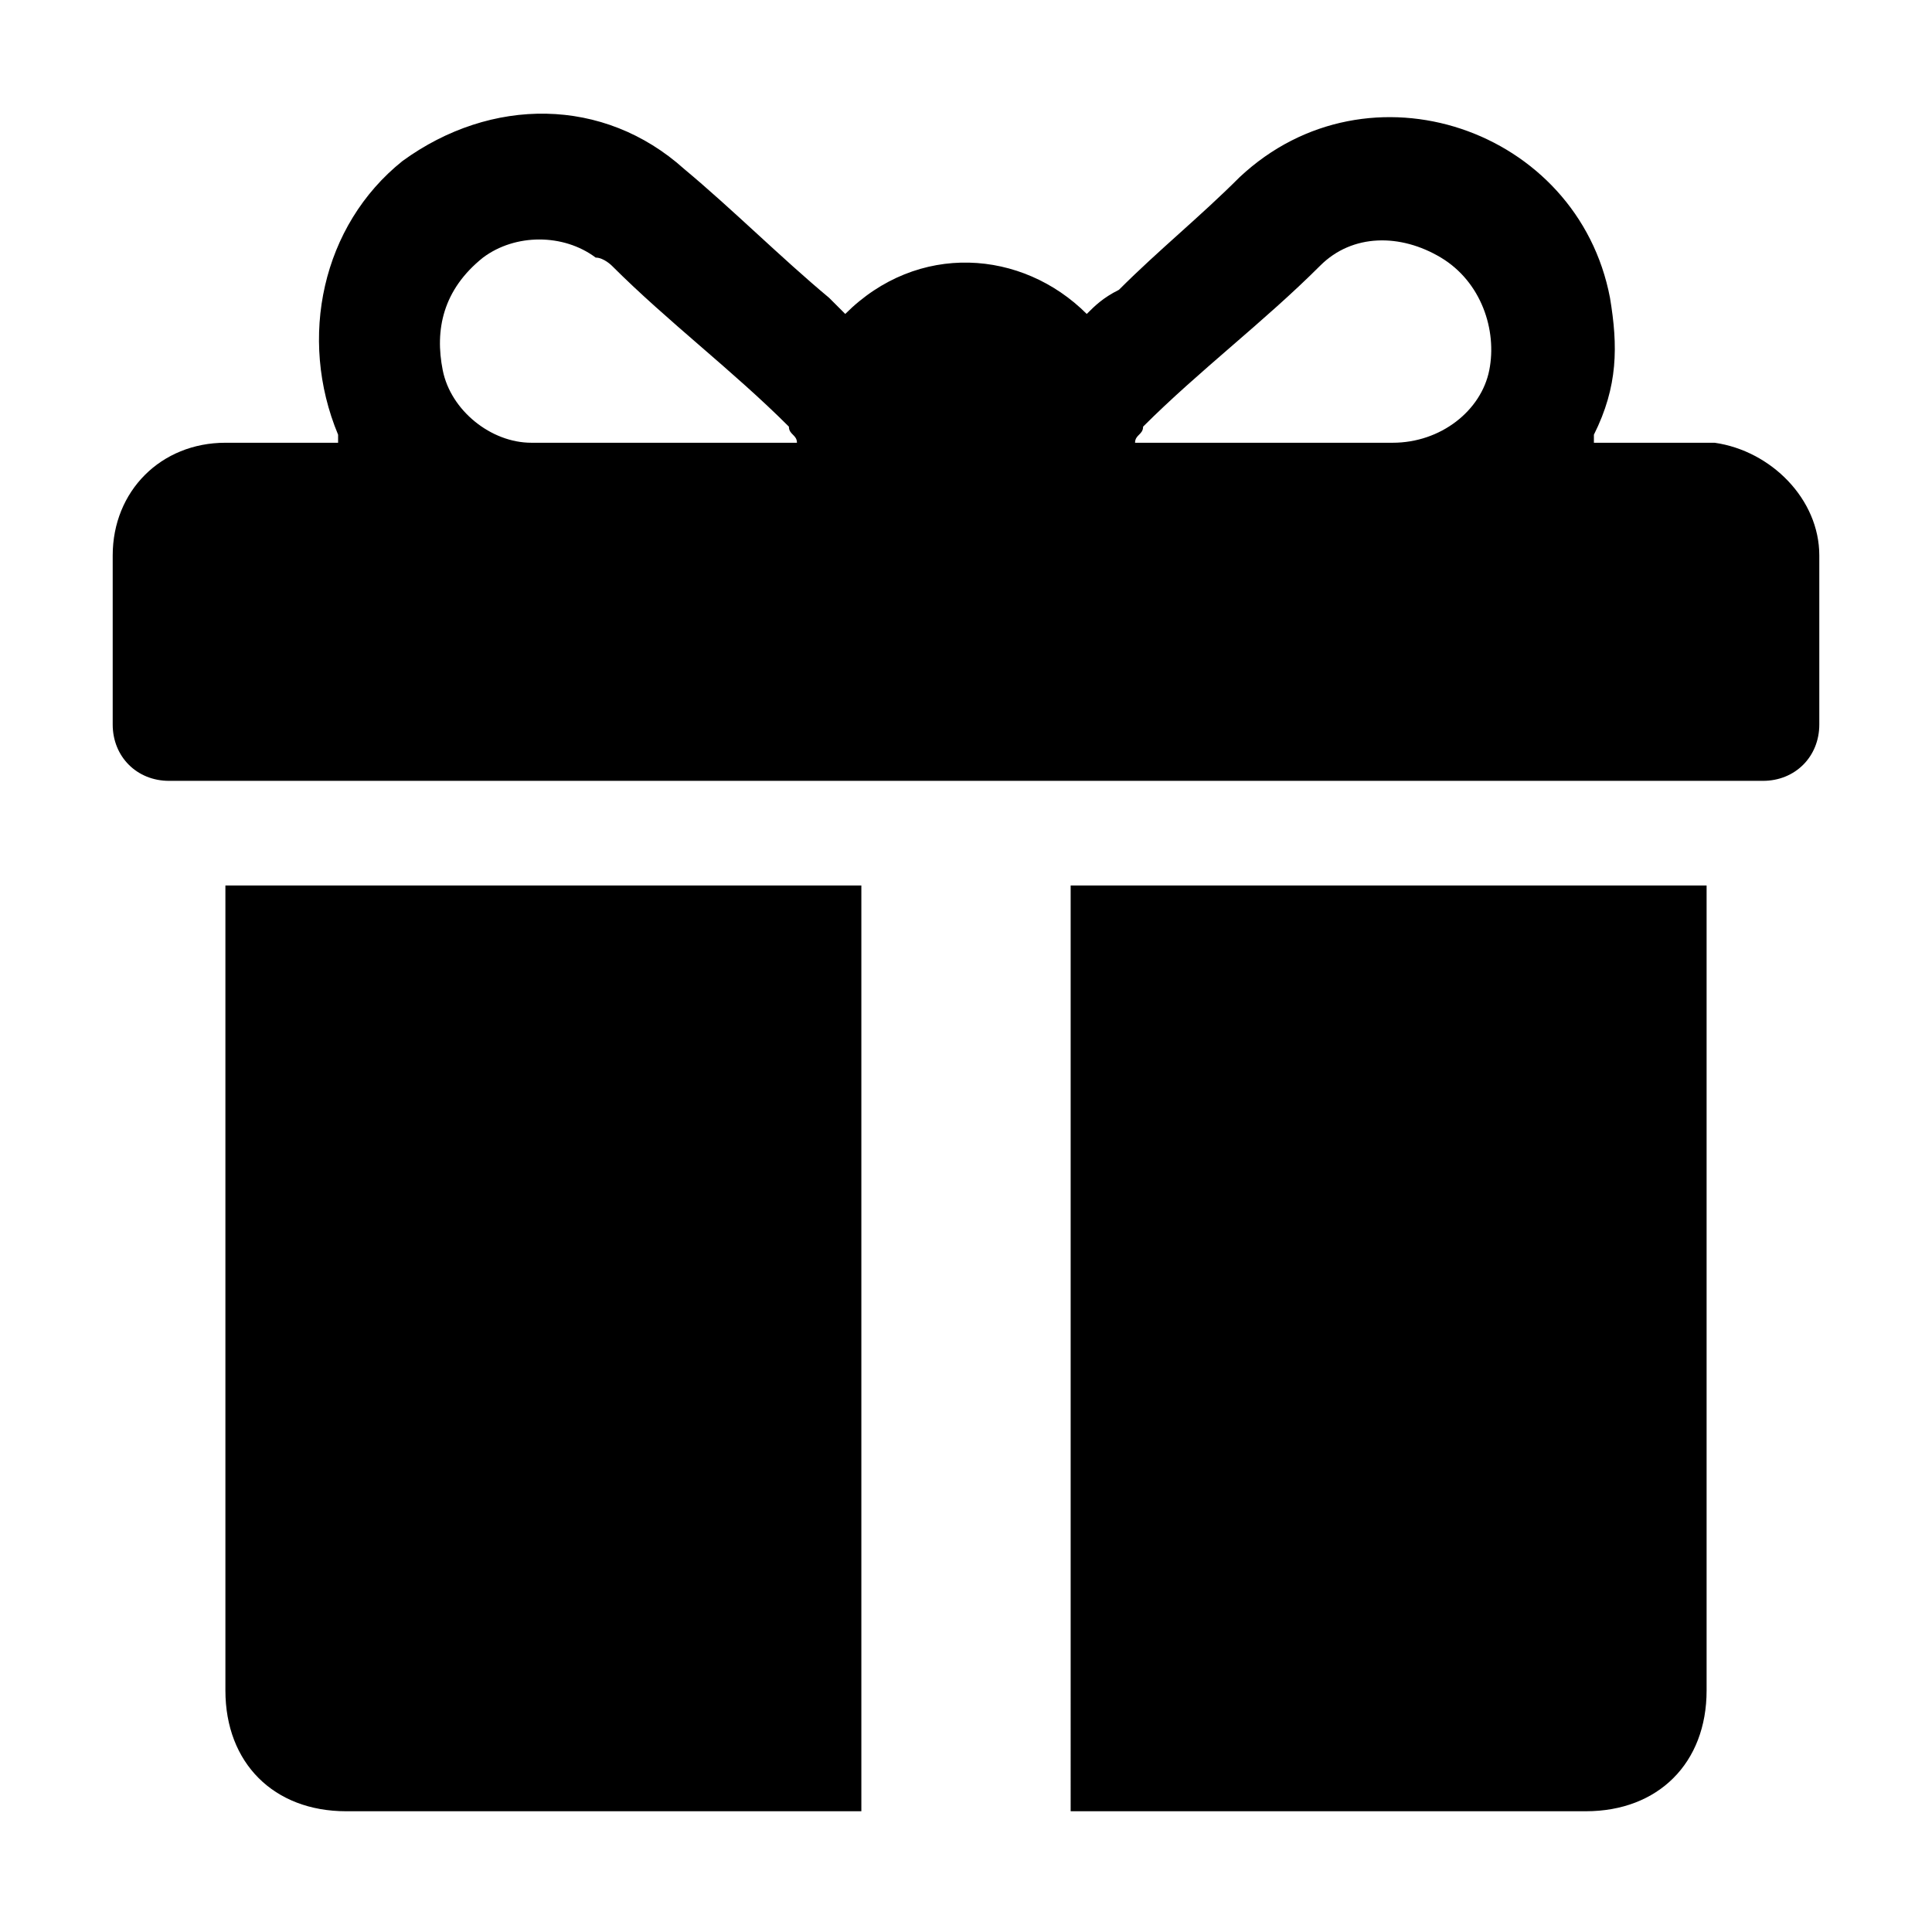<svg id="Calque_1" xmlns="http://www.w3.org/2000/svg" xmlns:xlink="http://www.w3.org/1999/xlink" viewBox="0 0 24 24" style="enable-background:new 0 0 24 24;"><g><path d="M10.5 3.9c.9-.9 2.2-.8 3 0 .1-.1.2-.2.4-.3.5-.5 1-.9 1.5-1.4C17 .7 19.6 1.6 20 3.7c.1.6.1 1.1-.2 1.7v.1s0 0 0 0c.1.0.1.0.2.0.5.0.9.0 1.3.0.7.1 1.3.7 1.3 1.4s0 1.4.0 2.1c0 .4-.3.7-.7.7h-.1c-6.5.0-12.9.0-19.4.0-.1.0-.2.0-.3.0C1.7 9.7 1.4 9.4 1.4 9c0-.7.0-1.4.0-2.1.0-.8.6-1.4 1.4-1.4.4.0.8.0 1.2.0.1.0.1.0.2.0v-.1C3.7 4.2 4 2.8 5 2c1.1-.8 2.5-.8 3.5.1.6.5 1.2 1.1 1.8 1.6C10.4 3.8 10.4 3.8 10.5 3.9zM9.9 5.5c0-.1-.1-.1-.1-.2C9.1 4.6 8.3 4 7.6 3.3 7.6 3.3 7.5 3.2 7.4 3.2c-.4-.3-1-.3-1.4.0-.5.4-.6.9-.5 1.4s.6.9 1.1.9c1.1.0 2.2.0 3.3.0C9.8 5.5 9.8 5.5 9.9 5.5zm4.2.0C14.2 5.5 14.2 5.5 14.1 5.5c1.1.0 2.2.0 3.2.0.6.0 1.1-.4 1.2-.9.1-.5-.1-1.1-.6-1.4s-1.1-.3-1.5.1c-.7.7-1.5 1.3-2.2 2C14.2 5.4 14.1 5.4 14.1 5.5z"/><path d="M2.8 11c2.6.0 5.3.0 7.9.0.0 3.8.0 7.7.0 11.5-.1.0-.1.0-.2.0-2.1.0-4.1.0-6.2.0-.9.0-1.5-.6-1.5-1.5.0-3.3.0-6.5.0-9.8C2.8 11.2 2.8 11.1 2.8 11z"/><path d="M13.3 11c2.6.0 5.3.0 7.9.0.0.1.0.1.0.2.0 3.3.0 6.6.0 9.8.0.9-.6 1.5-1.5 1.5-2.1.0-4.1.0-6.2.0-.1.0-.1.0-.2.0C13.3 18.7 13.3 14.8 13.3 11z"/></g></svg>
